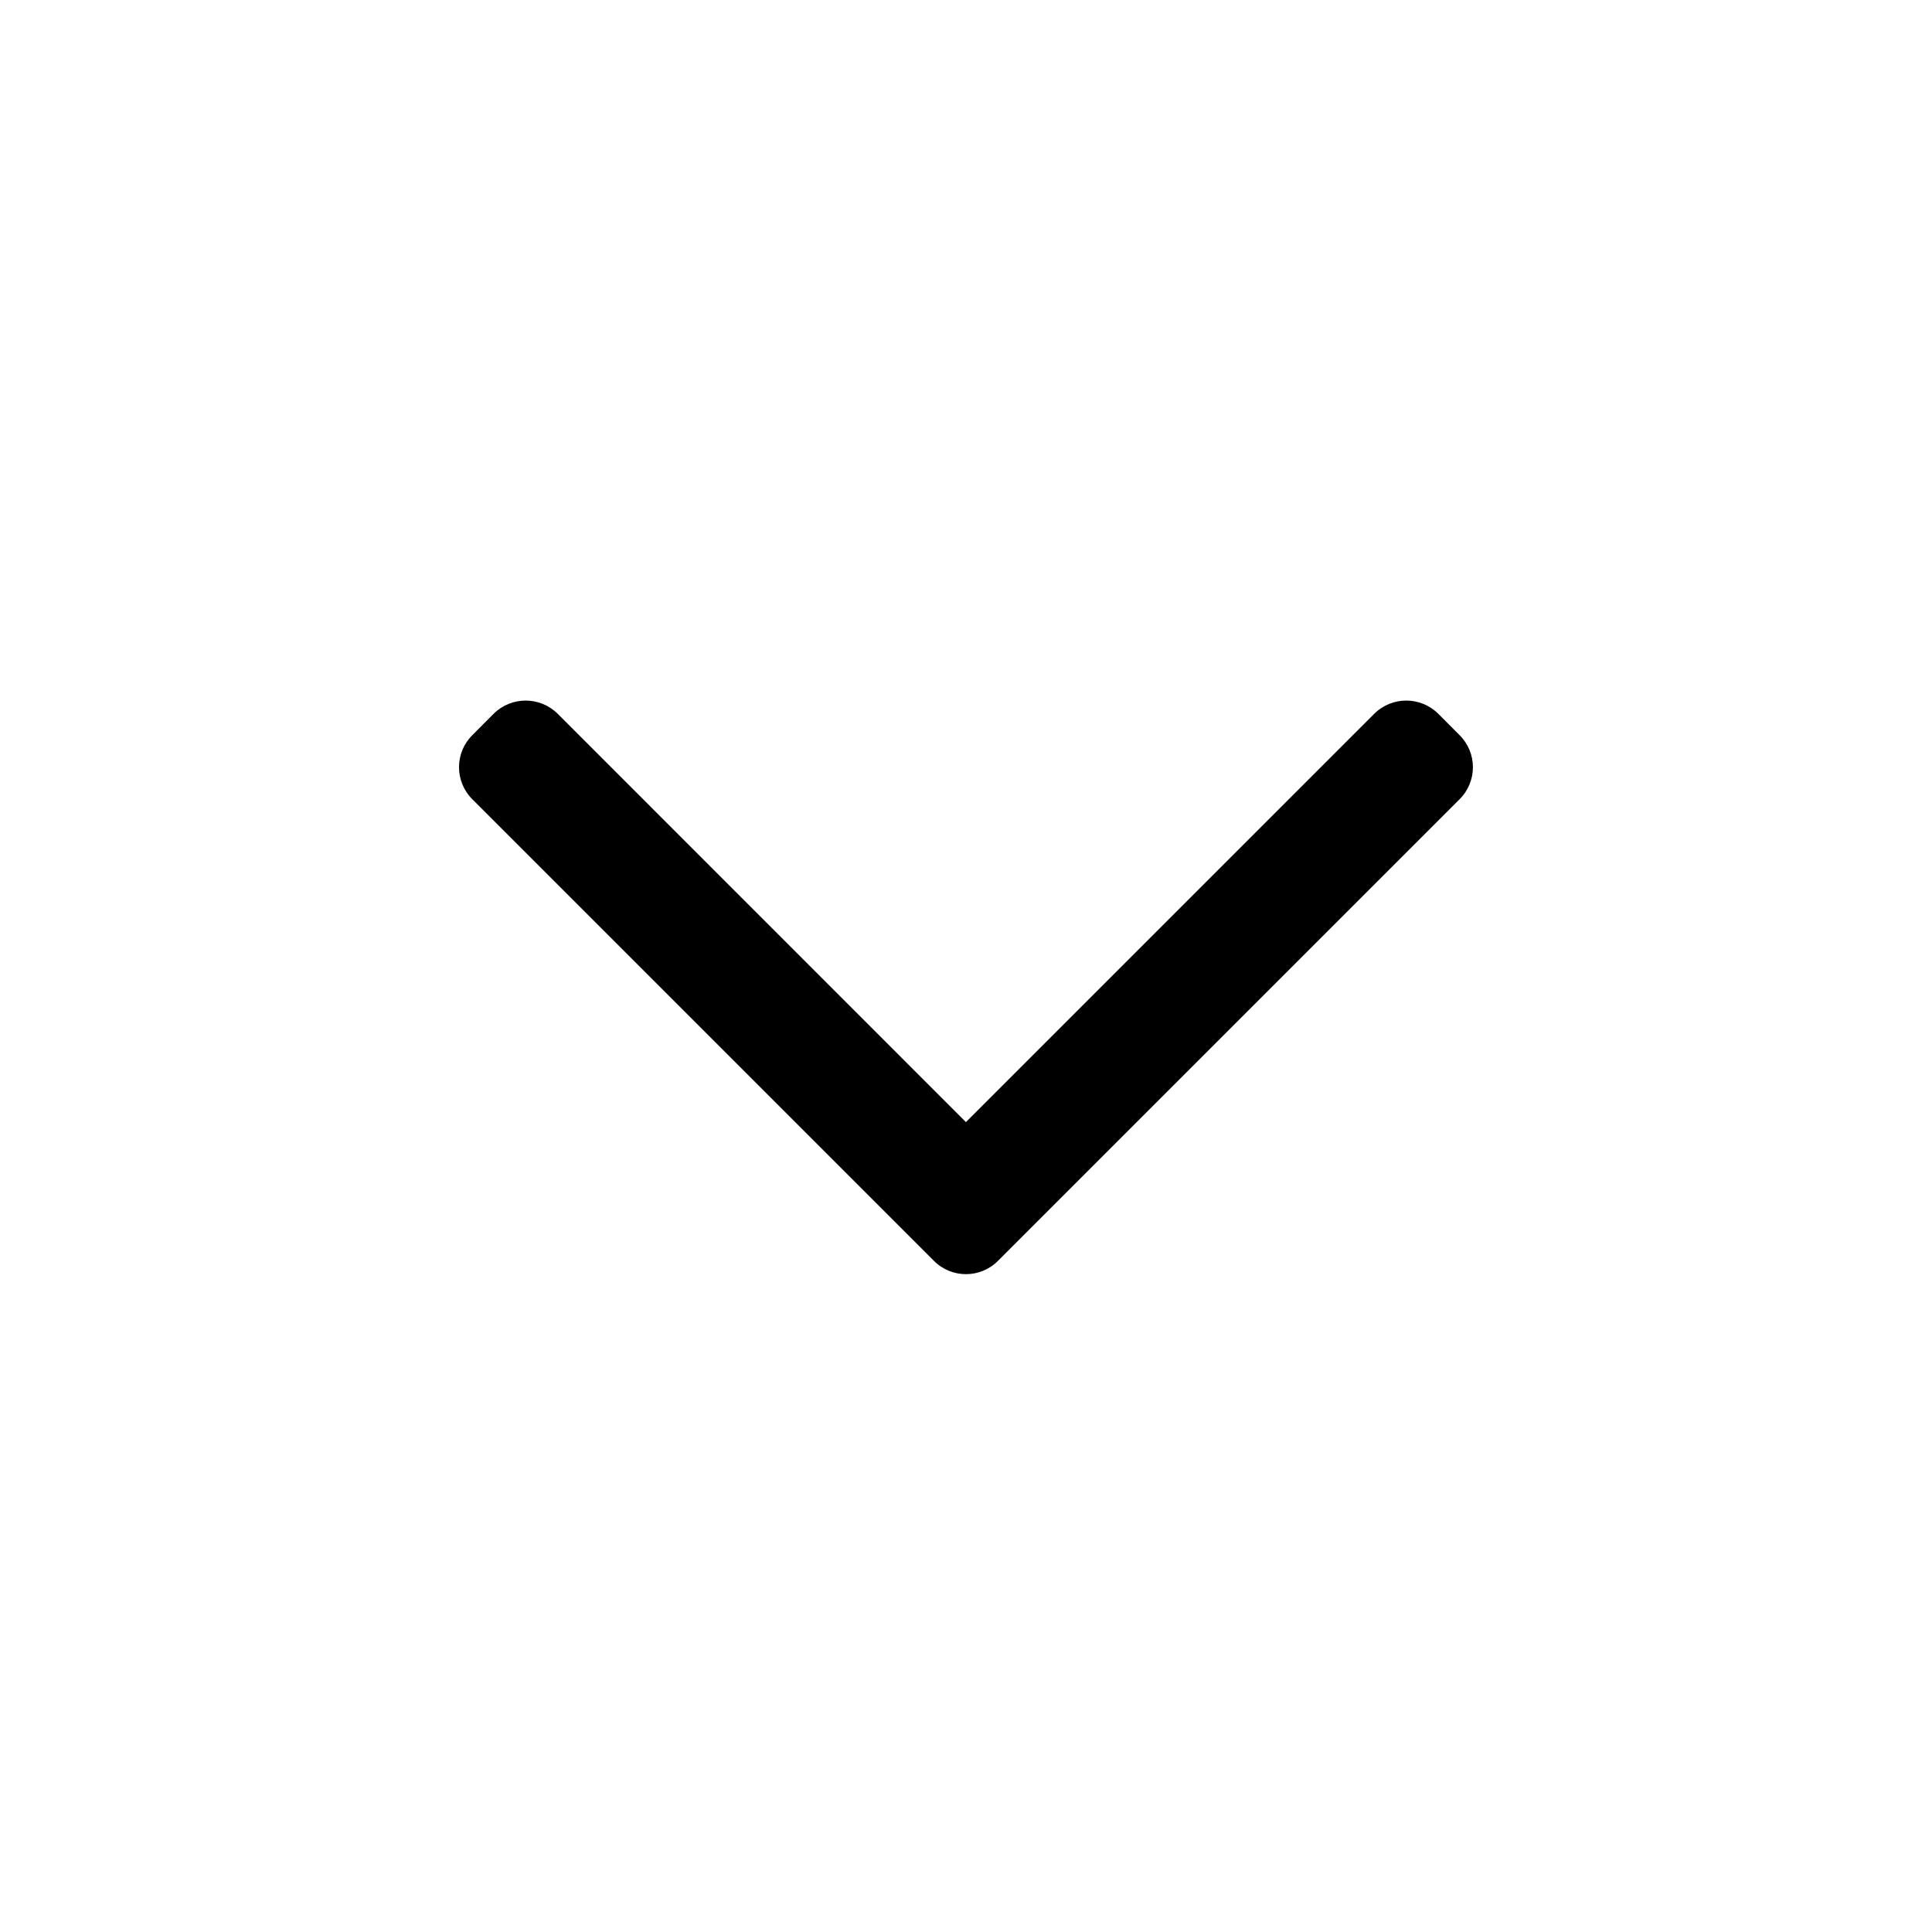 <svg width="24" height="24" viewBox="0 0 24 24" fill="none" xmlns="http://www.w3.org/2000/svg">
<path fill-rule="evenodd" clip-rule="evenodd" d="M12.397 15.663C12.178 15.883 11.821 15.883 11.602 15.663L5.867 9.928C5.647 9.708 5.647 9.352 5.867 9.133L6.132 8.867C6.352 8.648 6.708 8.648 6.928 8.867L11.999 13.939L17.071 8.867C17.291 8.648 17.647 8.648 17.867 8.867L18.132 9.133C18.352 9.352 18.352 9.708 18.132 9.928L12.397 15.663Z" fill="black"/>
</svg>
